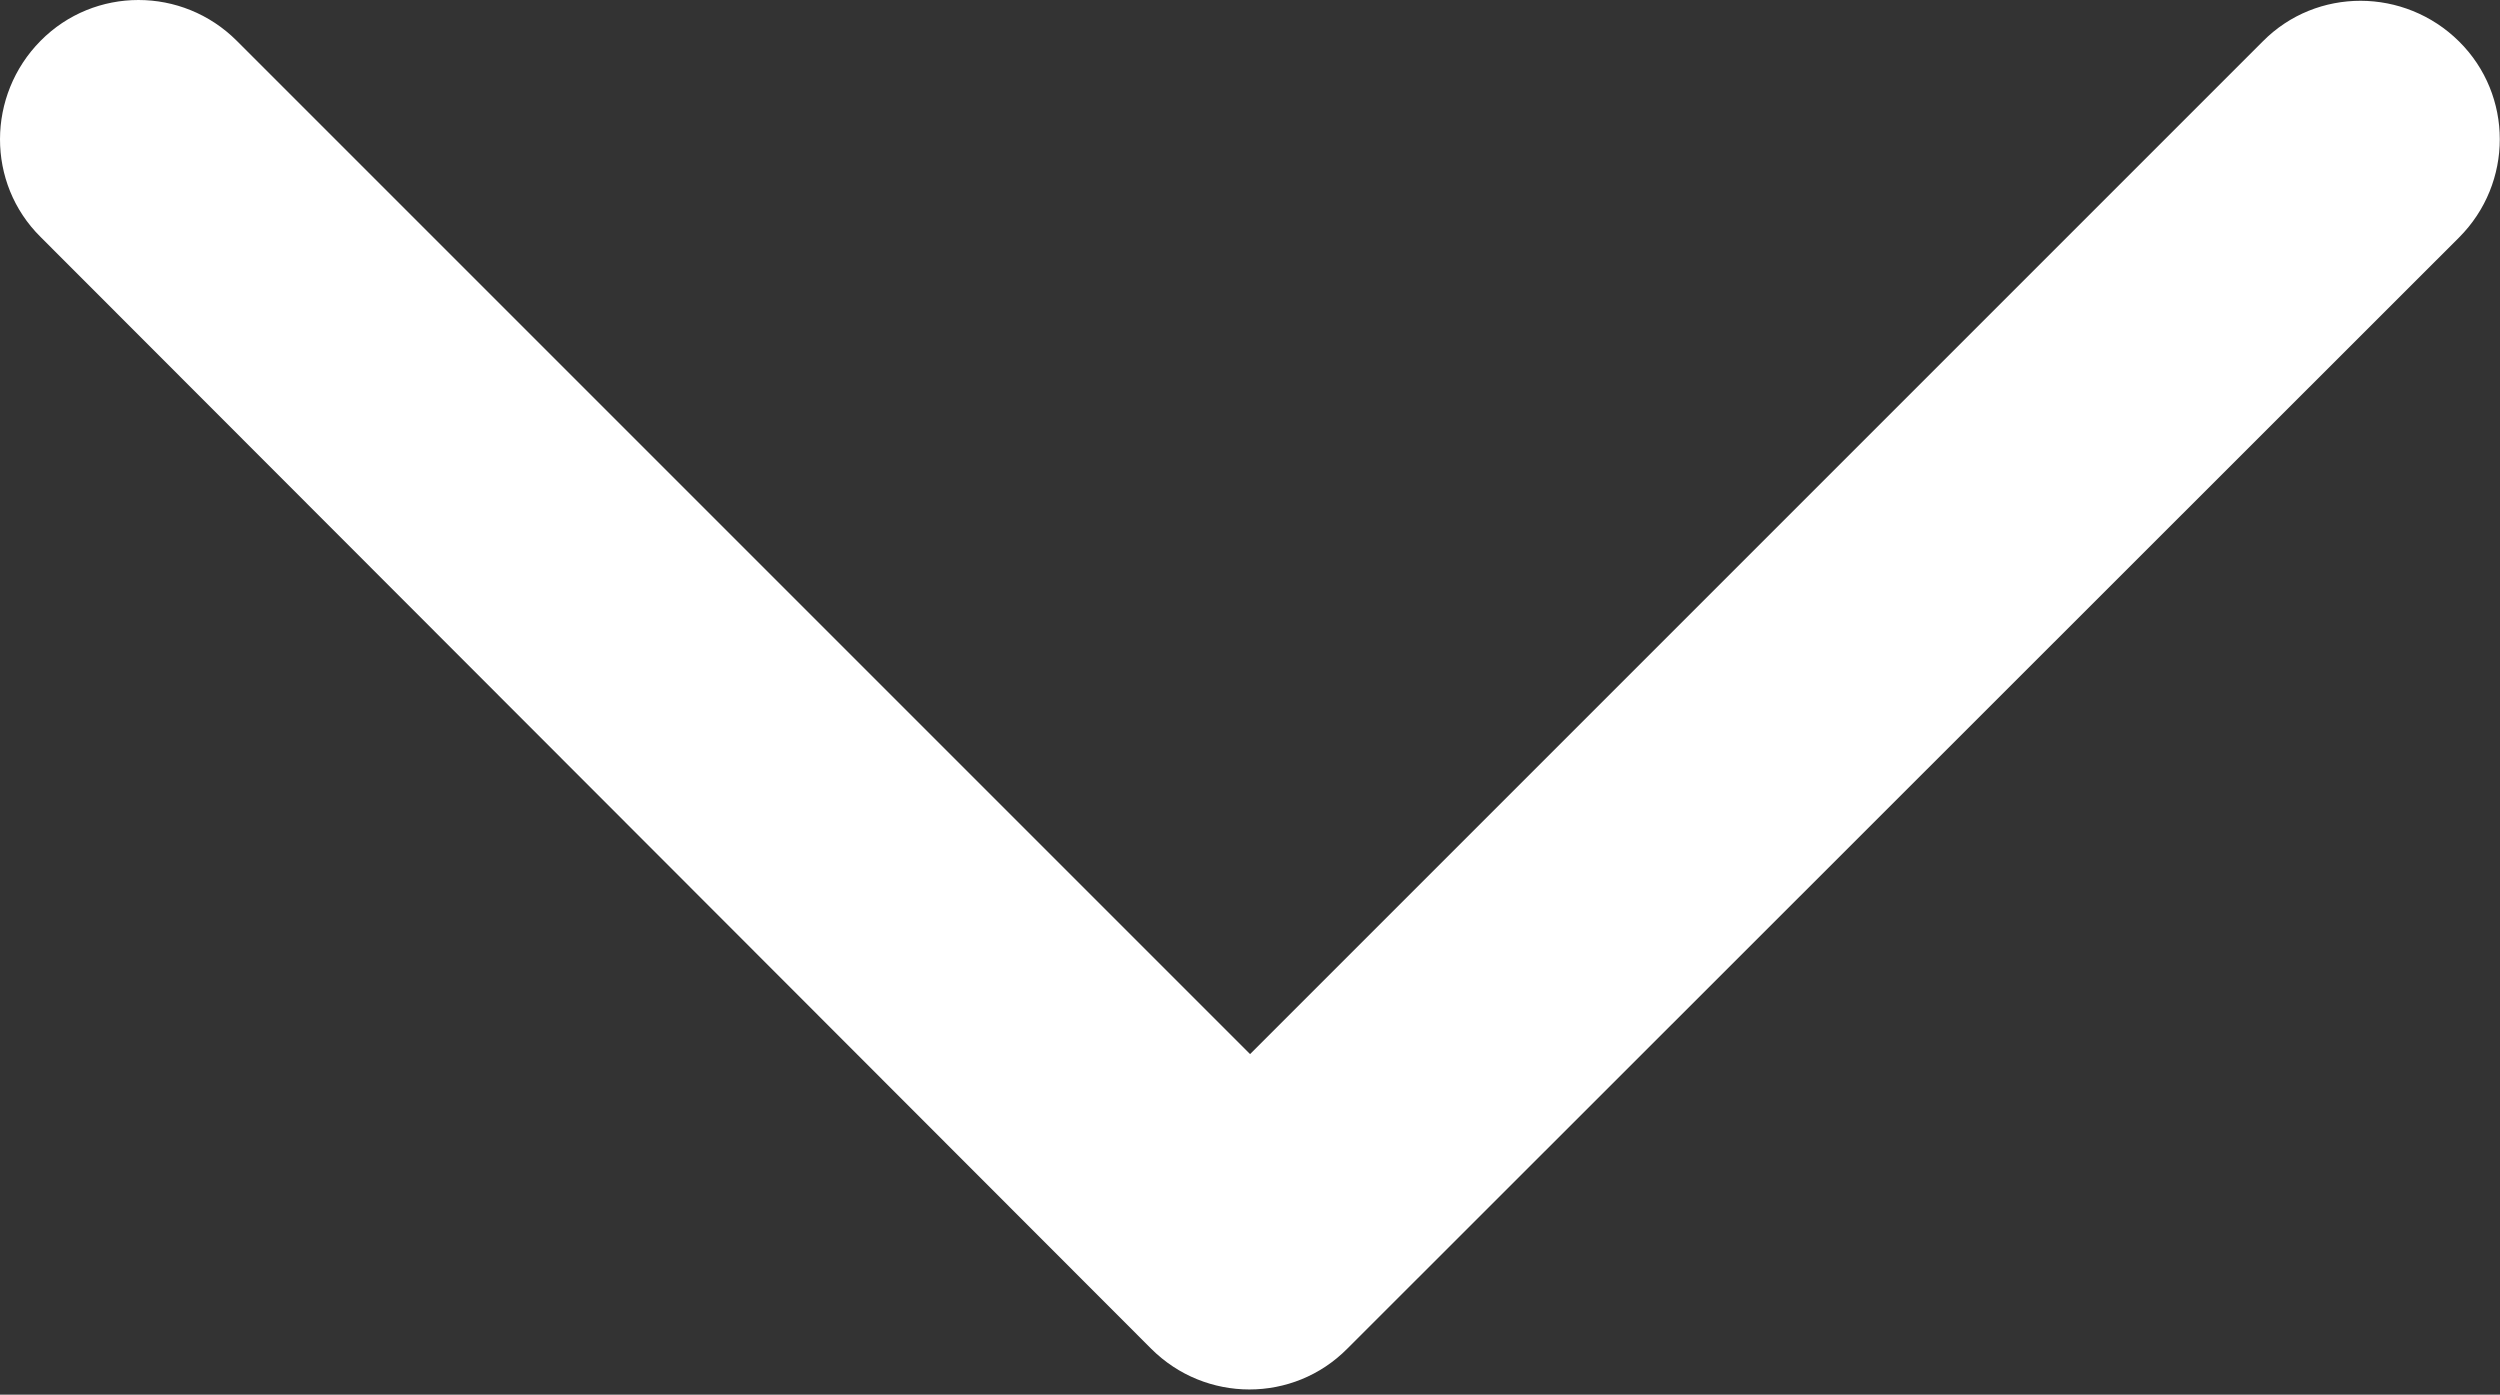 <?xml version="1.0" encoding="UTF-8" standalone="no"?><!DOCTYPE svg PUBLIC "-//W3C//DTD SVG 1.1//EN" "http://www.w3.org/Graphics/SVG/1.1/DTD/svg11.dtd"><svg width="100%" height="100%" viewBox="0 0 432 241" version="1.1" xmlns="http://www.w3.org/2000/svg" xmlns:xlink="http://www.w3.org/1999/xlink" xml:space="preserve" xmlns:serif="http://www.serif.com/" style="fill-rule:evenodd;clip-rule:evenodd;stroke-linejoin:round;stroke-miterlimit:2;"><rect x="0" y="0" width="432" height="241" fill="#333333" stroke="none"/><path d="M198.913,233.05c9.4,9.4 24.6,9.4 33.9,-0l192.1,-192c9.4,-9.4 9.4,-24.6 -0,-33.9c-9.4,-9.3 -24.6,-9.4 -33.9,-0l-175,175l-175.1,-175.1c-9.4,-9.4 -24.6,-9.4 -33.9,-0c-9.3,9.4 -9.4,24.6 -0,33.9l191.9,192.1Z" style="fill:#fff;fill-rule:nonzero;"/></svg>